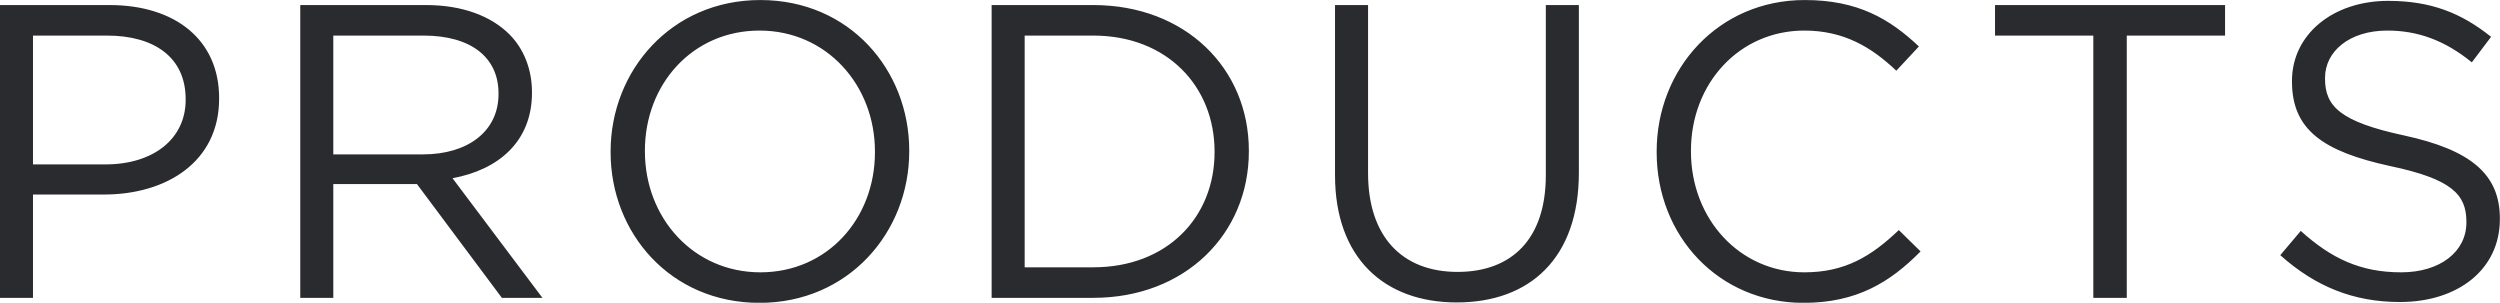 <svg xmlns="http://www.w3.org/2000/svg" xmlns:xlink="http://www.w3.org/1999/xlink" preserveAspectRatio="xMidYMid" width="334.722" height="40.53" viewBox="0 0 334.722 40.53">
  <defs>
    <style>
      .cls-1 {
        fill: #292b2e;
        fill-rule: evenodd;
      }
    </style>
  </defs>
  <path d="M321.935,18.148 C330.671,20.052 334.703,23.244 334.703,29.237 L334.703,29.348 C334.703,36.068 329.103,40.436 321.319,40.436 C315.103,40.436 310.007,38.365 305.303,34.165 L308.047,30.917 C312.135,34.613 316.055,36.461 321.487,36.461 C326.751,36.461 330.223,33.660 330.223,29.796 L330.223,29.685 C330.223,26.044 328.263,23.972 320.031,22.237 C311.015,20.276 306.871,17.364 306.871,10.924 L306.871,10.813 C306.871,4.652 312.303,0.116 319.751,0.116 C325.463,0.116 329.551,1.741 333.527,4.932 L330.951,8.348 C327.311,5.380 323.671,4.093 319.639,4.093 C314.543,4.093 311.295,6.893 311.295,10.421 L311.295,10.533 C311.295,14.228 313.311,16.300 321.935,18.148 ZM284.751,39.877 L280.271,39.877 L280.271,4.764 L267.111,4.764 L267.111,0.677 L297.911,0.677 L297.911,4.764 L284.751,4.764 L284.751,39.877 ZM241.575,36.461 C246.952,36.461 250.479,34.388 254.231,30.804 L257.143,33.660 C253.056,37.805 248.575,40.548 241.463,40.548 C230.152,40.548 221.808,31.645 221.808,20.388 L221.808,20.276 C221.808,9.189 230.096,0.004 241.631,0.004 C248.743,0.004 253.000,2.524 256.919,6.221 L253.895,9.469 C250.591,6.333 246.896,4.093 241.575,4.093 C232.896,4.093 226.400,11.149 226.400,20.164 L226.400,20.276 C226.400,29.348 232.952,36.461 241.575,36.461 ZM195.040,40.493 C185.352,40.493 178.744,34.556 178.744,23.468 L178.744,0.677 L183.168,0.677 L183.168,23.188 C183.168,31.645 187.704,36.405 195.152,36.405 C202.376,36.405 206.968,32.036 206.968,23.468 L206.968,0.677 L211.392,0.677 L211.392,23.133 C211.392,34.556 204.840,40.493 195.040,40.493 ZM146.376,39.877 L132.768,39.877 L132.768,0.677 L146.376,0.677 C158.696,0.677 167.208,9.133 167.208,20.164 L167.208,20.276 C167.208,31.308 158.696,39.877 146.376,39.877 ZM162.616,20.276 C162.616,11.597 156.288,4.764 146.376,4.764 L137.192,4.764 L137.192,35.789 L146.376,35.789 C156.288,35.789 162.616,29.068 162.616,20.388 L162.616,20.276 ZM101.689,40.548 C89.761,40.548 81.753,31.197 81.753,20.388 L81.753,20.276 C81.753,9.469 89.873,0.004 101.801,0.004 C113.729,0.004 121.737,9.357 121.737,20.164 L121.737,20.276 C121.737,31.084 113.617,40.548 101.689,40.548 ZM117.145,20.276 C117.145,11.372 110.649,4.093 101.689,4.093 C92.729,4.093 86.345,11.261 86.345,20.164 L86.345,20.276 C86.345,29.180 92.841,36.461 101.801,36.461 C110.761,36.461 117.145,29.292 117.145,20.388 L117.145,20.276 ZM67.193,39.877 L55.825,24.644 L44.625,24.644 L44.625,39.877 L40.201,39.877 L40.201,0.677 L57.057,0.677 C61.873,0.677 65.737,2.133 68.201,4.596 C70.105,6.501 71.225,9.244 71.225,12.325 L71.225,12.436 C71.225,18.932 66.745,22.740 60.585,23.860 L72.625,39.877 L67.193,39.877 ZM66.745,12.605 L66.745,12.493 C66.745,7.677 63.049,4.764 56.721,4.764 L44.625,4.764 L44.625,20.668 L56.665,20.668 C62.545,20.668 66.745,17.644 66.745,12.605 ZM13.937,26.044 L4.417,26.044 L4.417,39.877 L-0.007,39.877 L-0.007,0.677 L14.665,0.677 C23.513,0.677 29.337,5.380 29.337,13.109 L29.337,13.221 C29.337,21.676 22.281,26.044 13.937,26.044 ZM24.857,13.276 C24.857,7.677 20.657,4.764 14.329,4.764 L4.417,4.764 L4.417,22.012 L14.105,22.012 C20.601,22.012 24.857,18.540 24.857,13.389 L24.857,13.276 Z" class="cls-1"/>
</svg>
